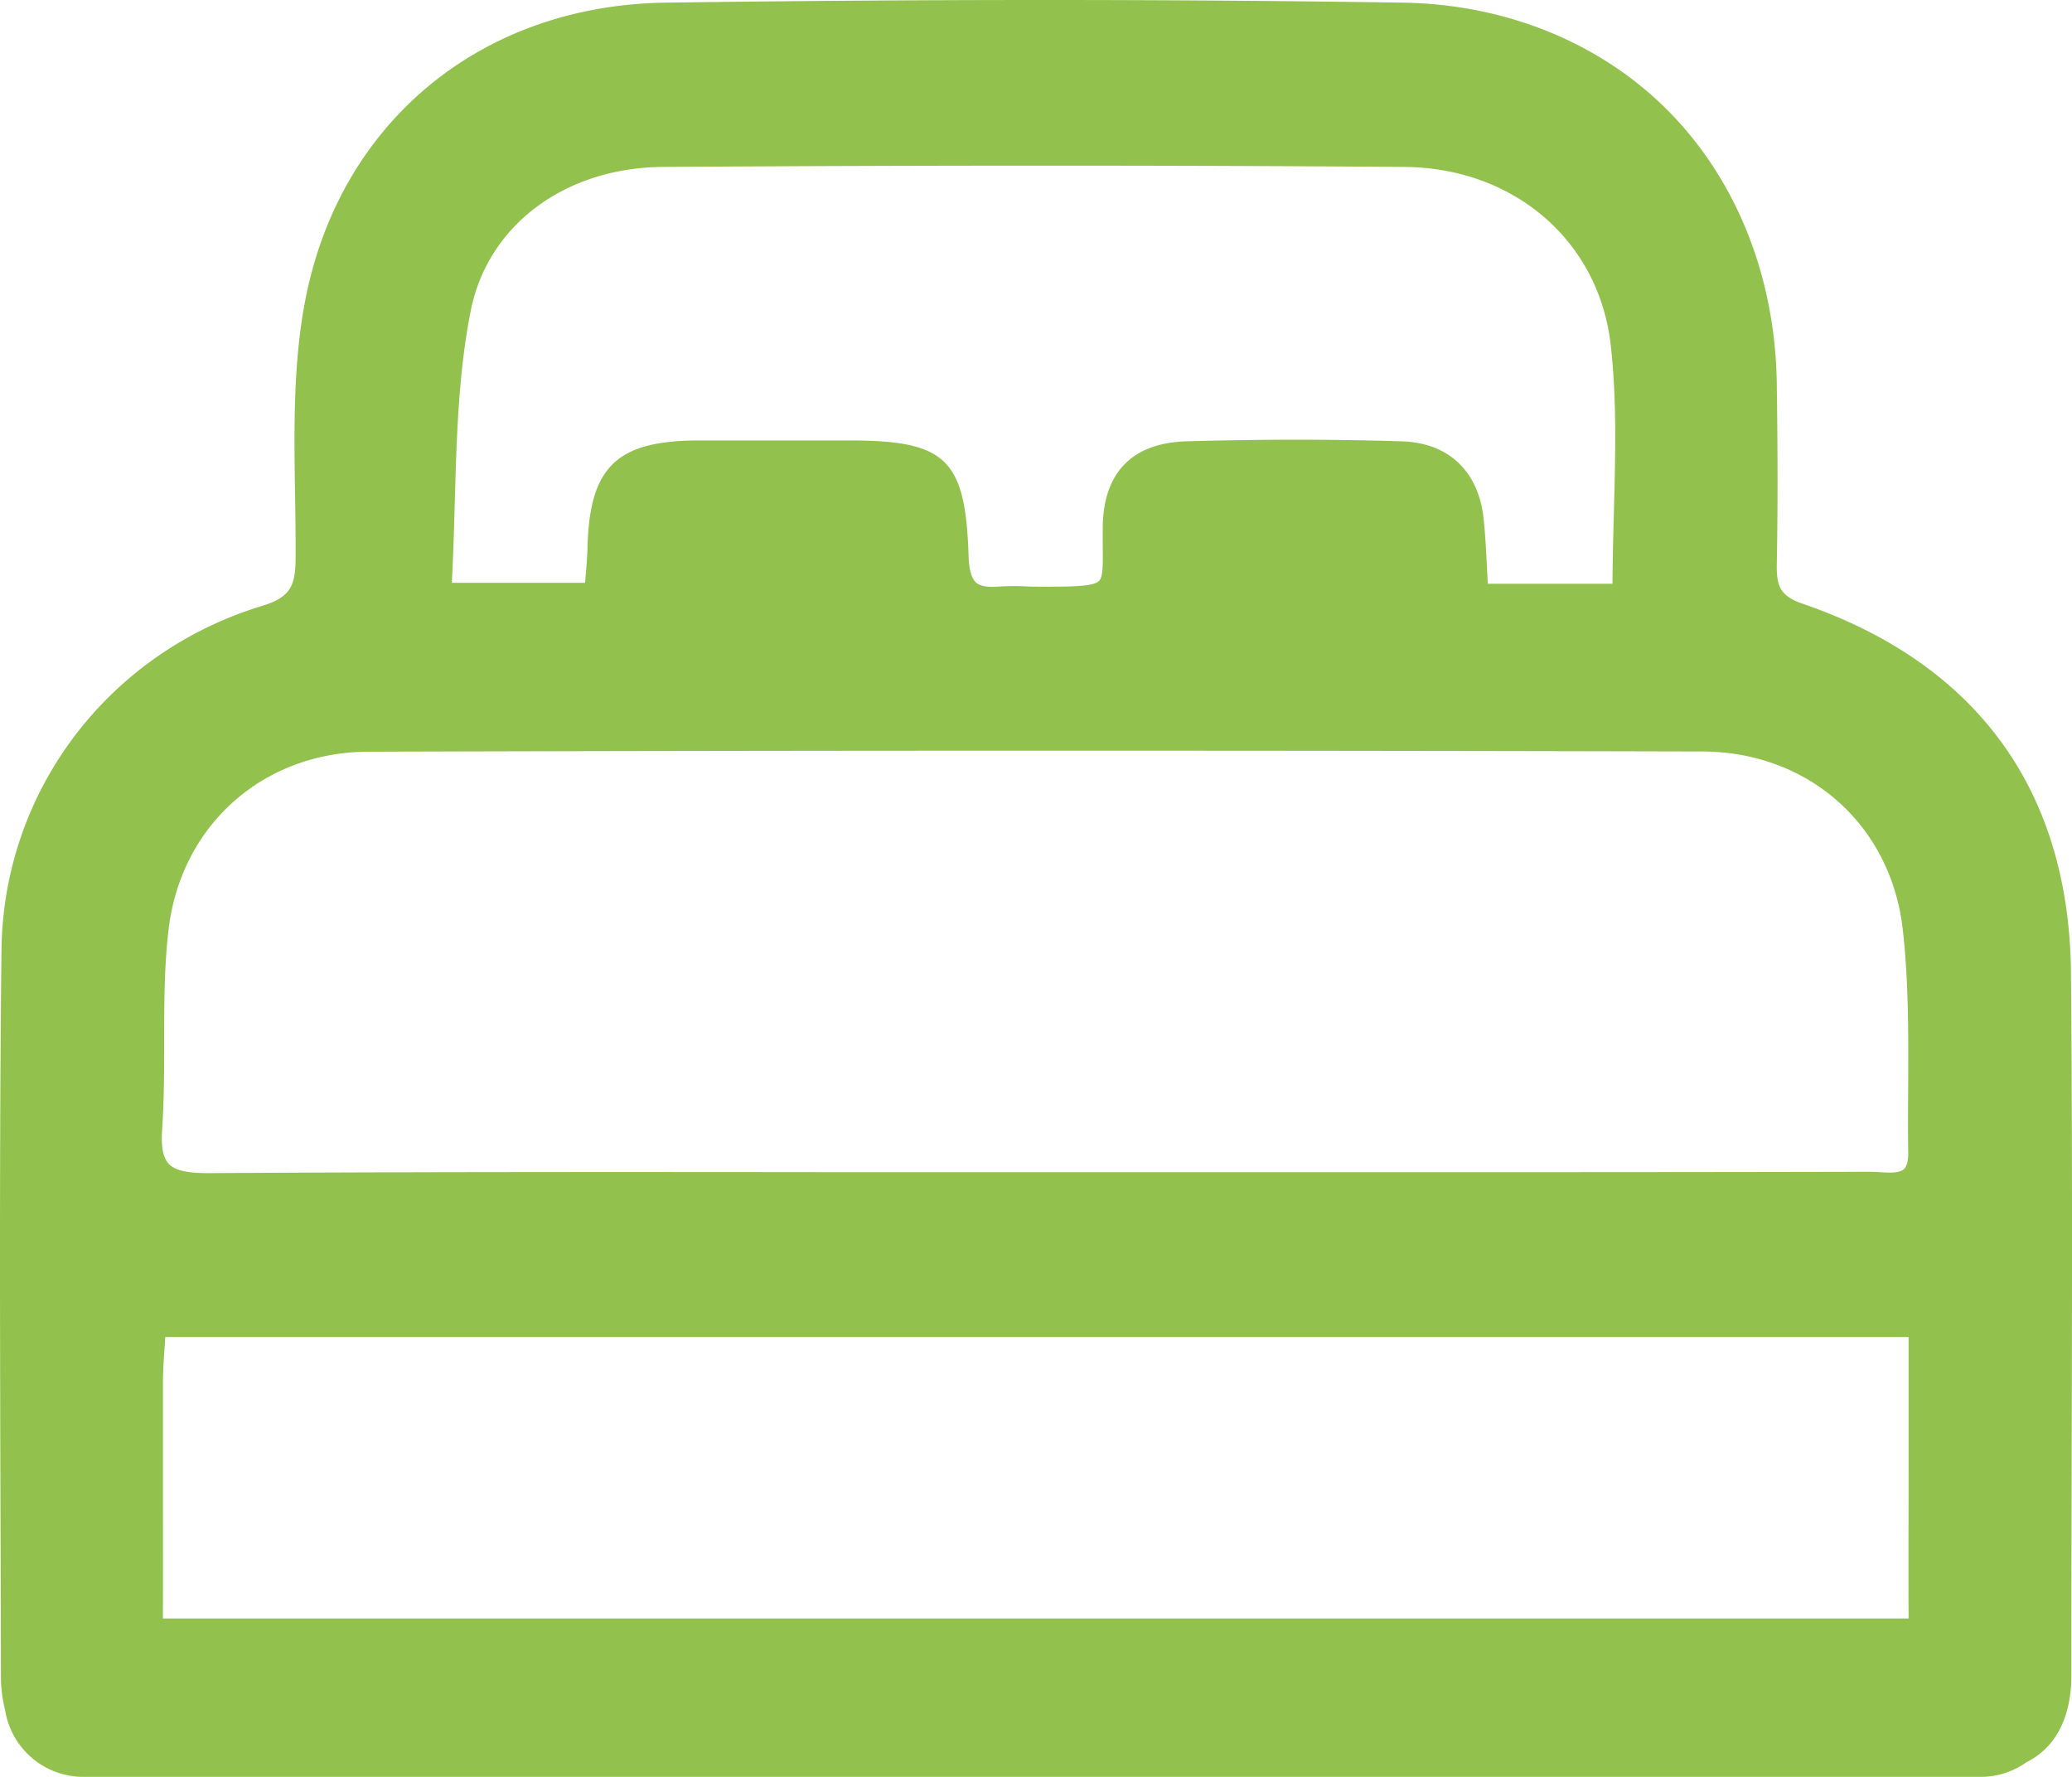<svg xmlns="http://www.w3.org/2000/svg" viewBox="0 0 588.62 504.76"><title>kreveti</title><g id="Layer_2" data-name="Layer 2"><g id="Layer_1-2" data-name="Layer 1"><path d="M588.33,276.48c-.23-25.86-6.87-47.94-19.74-65.61S536.78,180,512.15,171.52c-6.41-2.22-7.51-4.89-7.39-11.32.28-14.74.29-30.44,0-50.92-.37-30.11-11.11-57.51-30.24-77.16S428.25,1.19,398.41.75c-66.56-1-135-1-209.27,0C136.66,1.46,96.45,34.69,86.7,85.4c-3.46,18-3.16,36.9-2.88,55.17.09,5.78.19,11.76.16,17.59,0,8.33-1.44,11.52-9.65,14C30.62,185.5.92,224.78.42,269.92-.18,324.13,0,379.24.15,432.54q.08,21.85.12,43.71a37.41,37.41,0,0,0,1.16,9.43,22.51,22.51,0,0,0,22.24,19.08h539a22.36,22.36,0,0,0,13.05-4.18c7.17-3.56,11.53-10.54,12.53-20.44.19-1.93.19-3.85.19-5.71v-.34q0-29.29.09-58.57C588.63,370,588.74,322.83,588.33,276.48Zm-46.23,51c0,2.26-.37,3.81-1.2,4.61-1.3,1.24-4.15,1.06-6.9.9-1-.06-2-.12-3-.12-45.69.11-92.15.12-137.09.12H294.34l-51.62,0c-60.17-.06-122.4-.12-183.6.27-6,0-9.4-.77-11.14-2.61s-2.25-4.93-1.91-10c.55-8.22.56-16.58.57-24.66,0-10.46,0-21.28,1.22-31.72,3.44-29.78,26.8-50.64,56.81-50.73,64.56-.19,130.53-.29,197.42-.29,59.9,0,120.54.08,181.51.23,30.16.08,53.58,20.86,56.94,50.53,1.69,14.83,1.61,30.2,1.54,45.06C542.05,315.08,542,321.33,542.1,327.48ZM458.47,145.71c-.17,6.56-.35,13.32-.39,20.13H422.66c-.08-1.49-.15-3-.23-4.4-.24-4.79-.47-9.3-.93-13.85-1.41-13.7-9.9-21.8-23.31-22.22-19.61-.61-40.18-.61-61.15,0-15.45.45-23.67,8.94-23.77,24.58,0,2,0,3.87,0,5.5.06,5.07.1,8.42-1.05,9.58-1.58,1.59-7.43,1.65-16.84,1.63-1.28,0-2.55,0-3.83-.08a71.13,71.13,0,0,0-8,.06c-3.08.24-5.15-.14-6.31-1.19s-1.95-3.46-2.07-7.24c-.86-27.73-6.26-33.09-33.87-33.09h-.53q-12.78,0-25.57,0H198.69c-23.48,0-31.21,7.42-31.79,30.44-.06,2.46-.27,4.93-.5,7.78q-.09,1.07-.18,2.22H128.36c.4-7.46.61-15,.82-22.28.51-18.29,1-37.2,4.55-55,4.79-24.26,26.74-40.68,54.63-40.86,76.07-.49,145-.49,210.57,0,31.24.23,55.36,21.06,58.66,50.67C459.33,113.56,458.91,129.18,458.47,145.71ZM46.29,426.52q0-16.8,0-33.6c0-3.39.24-6.77.48-10.35l.18-2.75H542.2v13.76q0,12.41,0,24.82c0,13.58-.07,27.47,0,41.36H46.28C46.31,448.59,46.3,437.43,46.29,426.52Z" style="fill:#92c14d"/></g></g></svg>